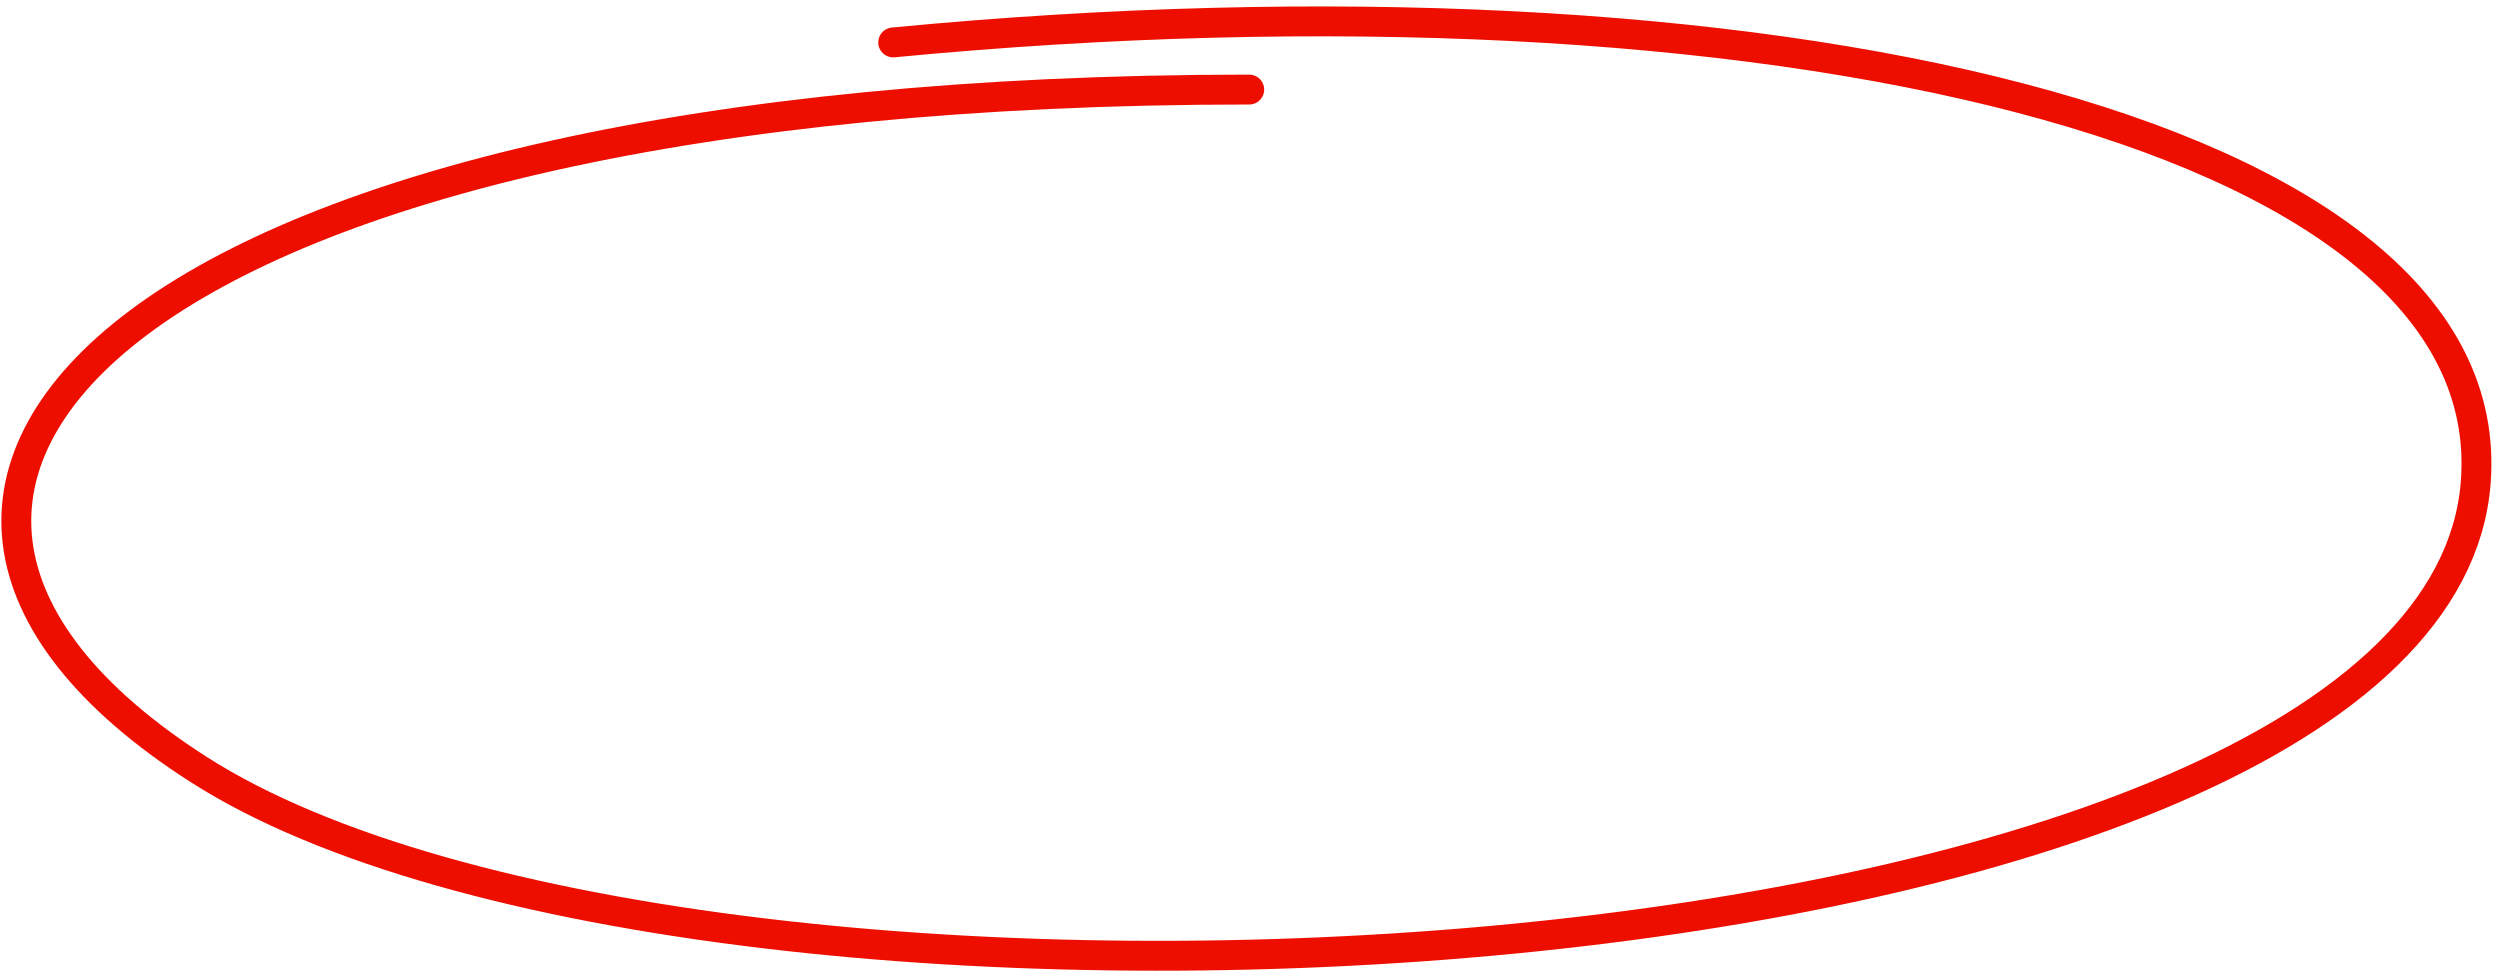 <?xml version="1.0" encoding="UTF-8"?> <svg xmlns="http://www.w3.org/2000/svg" width="251" height="98" viewBox="0 0 251 98" fill="none"><path d="M125.423 8.992C13.876 8.992 -25.037 48.486 19.956 77.262C70.864 109.823 244.505 99.626 248.56 48.486C251.388 12.816 176.835 -4.124 89.678 4.26" stroke="#ED0E00" stroke-width="3" stroke-linecap="round"></path></svg> 
